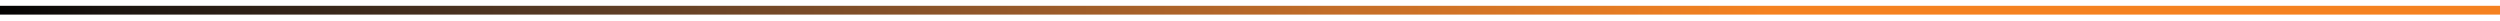 <?xml version="1.0" encoding="utf-8"?>
<!-- Generator: Adobe Illustrator 26.0.3, SVG Export Plug-In . SVG Version: 6.00 Build 0)  -->
<svg version="1.1" id="Layer_1" xmlns="http://www.w3.org/2000/svg" xmlns:xlink="http://www.w3.org/1999/xlink" x="0px" y="0px"
	 viewBox="0 0 600 5" style="enable-background:new 0 0 600 5;" xml:space="preserve">
<style type="text/css">
	
		.st0{clip-path:url(#SVGID_00000078741751566530379010000002723293214498831236_);fill:url(#SVGID_00000005238091046951656390000016391589582988536755_);}
</style>
<g>
	<defs>
		<rect id="SVGID_1_" y="1.4" width="600" height="2.1"/>
	</defs>
	<clipPath id="SVGID_00000176741747214001703580000004390257924859623832_">
		<use xlink:href="#SVGID_1_"  style="overflow:visible;"/>
	</clipPath>
	
		<linearGradient id="SVGID_00000086680982944758283700000012400588920143200187_" gradientUnits="userSpaceOnUse" x1="-119.219" y1="300.035" x2="-118.204" y2="300.035" gradientTransform="matrix(600.236 0 0 -600.236 71559.266 180094.438)">
		<stop  offset="0" style="stop-color:#010101"/>
		<stop  offset="4.896418e-02" style="stop-color:#1B1510"/>
		<stop  offset="0.228" style="stop-color:#583B25"/>
		<stop  offset="0.389" style="stop-color:#91572A"/>
		<stop  offset="0.525" style="stop-color:#C26D28"/>
		<stop  offset="0.631" style="stop-color:#E37B23"/>
		<stop  offset="0.696" style="stop-color:#F58220"/>
		<stop  offset="1" style="stop-color:#F58220"/>
	</linearGradient>
	
		<rect y="1.4" style="clip-path:url(#SVGID_00000176741747214001703580000004390257924859623832_);fill:url(#SVGID_00000086680982944758283700000012400588920143200187_);" width="600" height="2.1"/>
</g>
</svg>
